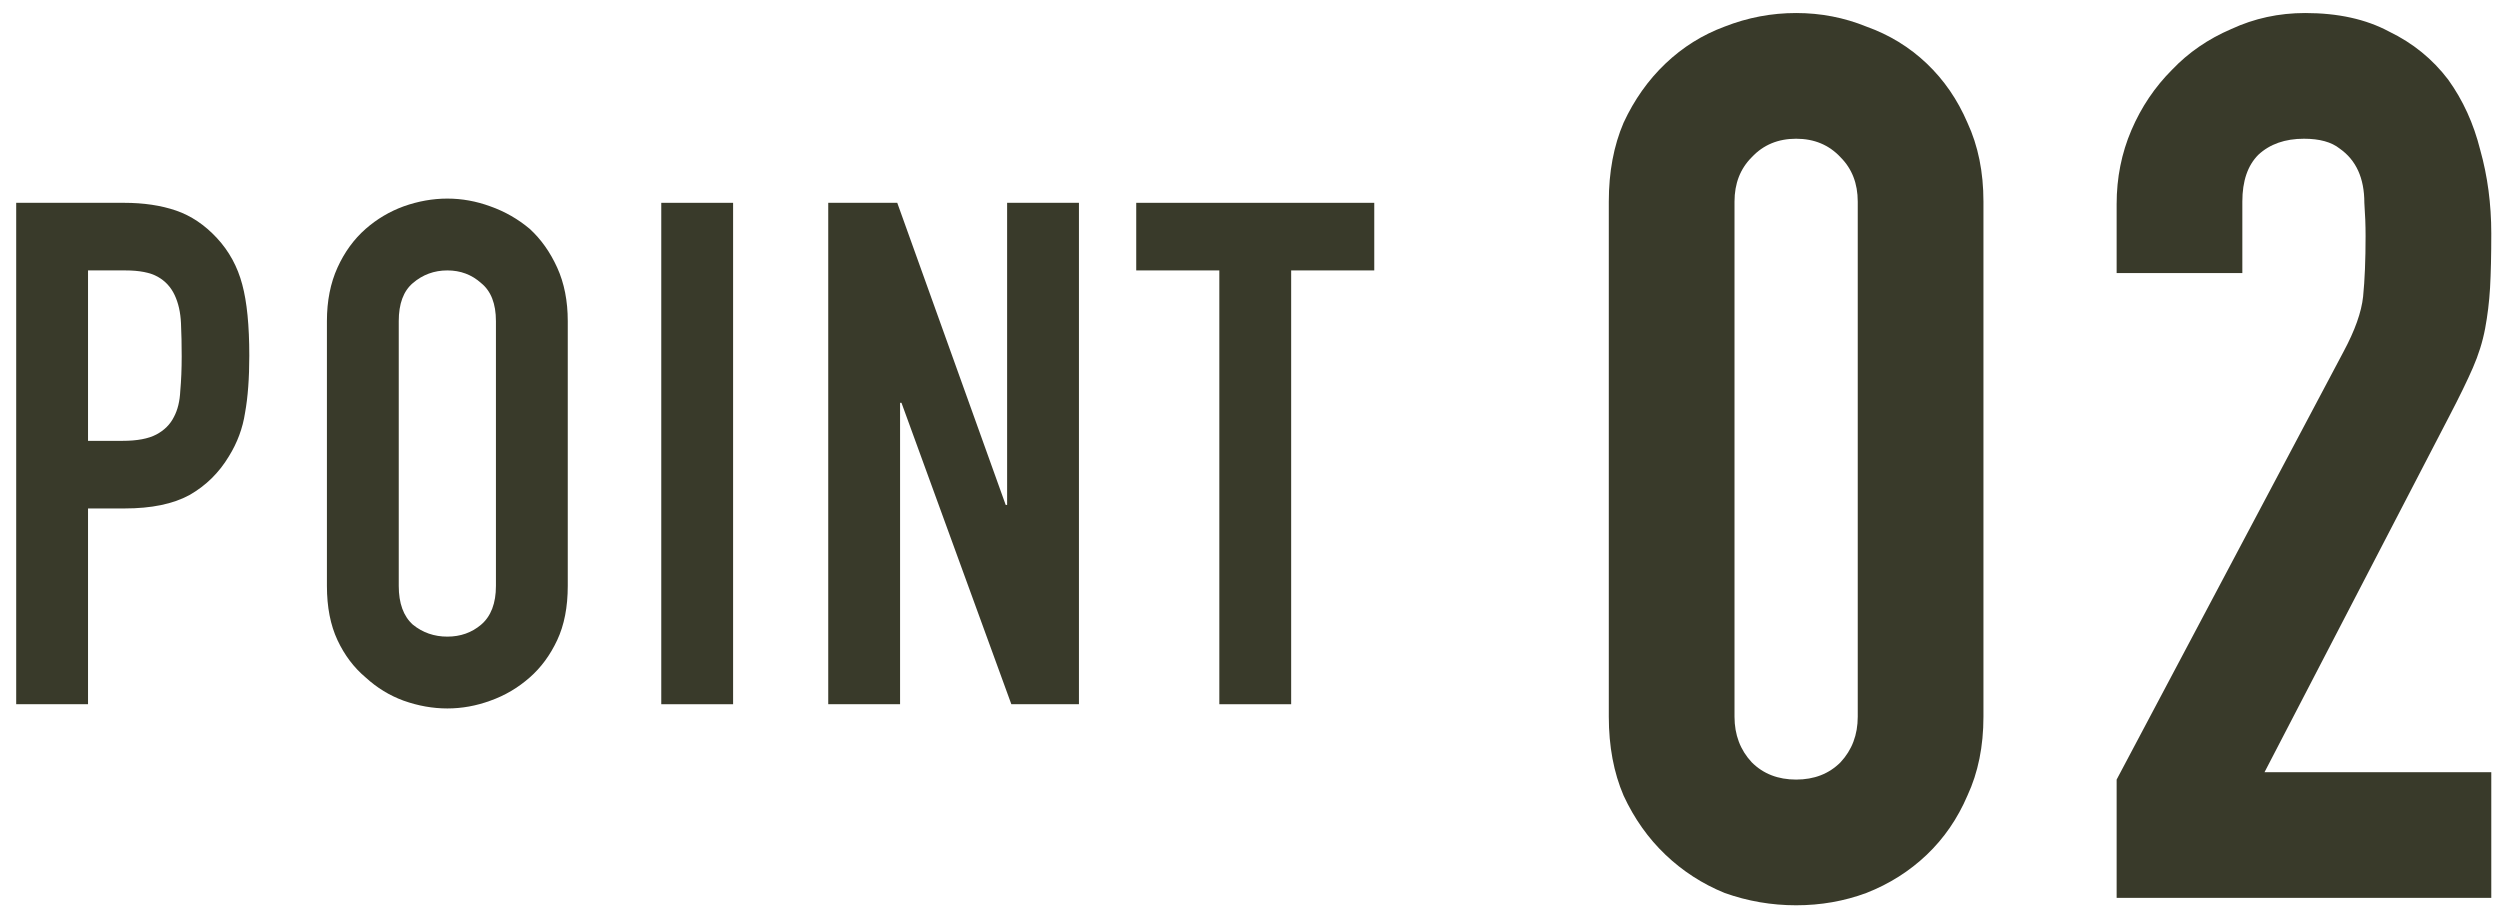 <svg width="142" height="52" viewBox="0 0 142 52" fill="none" xmlns="http://www.w3.org/2000/svg">
<path d="M69.258 40V15.36H64.538V11.52H78.058V15.36H73.338V40H69.258Z" fill="#393A2A"/>
<path d="M47.044 40V11.52H50.964L57.124 28.68H57.204V11.52H61.284V40H57.444L51.204 22.88H51.124V40H47.044Z" fill="#393A2A"/>
<path d="M37.56 40V11.52H41.64V40H37.56Z" fill="#393A2A"/>
<path d="M18.569 18.24C18.569 17.093 18.769 16.08 19.169 15.2C19.569 14.32 20.102 13.587 20.769 13C21.409 12.44 22.129 12.013 22.929 11.72C23.756 11.427 24.582 11.28 25.409 11.28C26.236 11.28 27.049 11.427 27.849 11.72C28.676 12.013 29.422 12.44 30.089 13C30.729 13.587 31.249 14.32 31.649 15.2C32.049 16.08 32.249 17.093 32.249 18.24V33.28C32.249 34.48 32.049 35.507 31.649 36.36C31.249 37.213 30.729 37.92 30.089 38.48C29.422 39.067 28.676 39.507 27.849 39.8C27.049 40.093 26.236 40.24 25.409 40.24C24.582 40.24 23.756 40.093 22.929 39.8C22.129 39.507 21.409 39.067 20.769 38.48C20.102 37.92 19.569 37.213 19.169 36.36C18.769 35.507 18.569 34.48 18.569 33.28V18.24ZM22.649 33.28C22.649 34.267 22.916 35 23.449 35.48C24.009 35.933 24.662 36.16 25.409 36.16C26.156 36.16 26.796 35.933 27.329 35.48C27.889 35 28.169 34.267 28.169 33.28V18.24C28.169 17.253 27.889 16.533 27.329 16.08C26.796 15.6 26.156 15.36 25.409 15.36C24.662 15.36 24.009 15.6 23.449 16.08C22.916 16.533 22.649 17.253 22.649 18.24V33.28Z" fill="#393A2A"/>
<path d="M0.92 40V11.52H7.04C8.16 11.52 9.147 11.667 10 11.96C10.853 12.253 11.627 12.773 12.32 13.52C13.013 14.267 13.493 15.147 13.76 16.16C14.027 17.147 14.16 18.493 14.16 20.2C14.16 21.48 14.08 22.56 13.92 23.44C13.787 24.32 13.48 25.147 13 25.92C12.44 26.853 11.693 27.587 10.76 28.12C9.827 28.627 8.6 28.88 7.08 28.88H5V40H0.92ZM5 15.36V25.04H6.96C7.787 25.04 8.427 24.92 8.88 24.68C9.333 24.44 9.667 24.107 9.88 23.68C10.093 23.28 10.213 22.787 10.24 22.2C10.293 21.613 10.32 20.96 10.32 20.24C10.32 19.573 10.307 18.947 10.28 18.36C10.253 17.747 10.133 17.213 9.92 16.76C9.707 16.307 9.387 15.96 8.96 15.72C8.533 15.48 7.92 15.36 7.12 15.36H5Z" fill="#393A2A"/>
<path d="M120.225 51V44.28L133.105 19.99C133.758 18.777 134.132 17.727 134.225 16.84C134.318 15.907 134.365 14.763 134.365 13.41C134.365 12.803 134.342 12.173 134.295 11.52C134.295 10.82 134.178 10.213 133.945 9.7C133.712 9.187 133.362 8.767 132.895 8.44C132.428 8.067 131.752 7.88 130.865 7.88C129.792 7.88 128.928 8.183 128.275 8.79C127.668 9.397 127.365 10.283 127.365 11.45V15.51H120.225V11.59C120.225 10.097 120.505 8.697 121.065 7.39C121.625 6.083 122.395 4.94 123.375 3.96C124.308 2.98 125.428 2.21 126.735 1.65C128.042 1.043 129.442 0.74 130.935 0.74C132.802 0.74 134.388 1.09 135.695 1.79C137.048 2.443 138.168 3.353 139.055 4.52C139.895 5.687 140.502 7.017 140.875 8.51C141.295 10.003 141.505 11.59 141.505 13.27C141.505 14.483 141.482 15.51 141.435 16.35C141.388 17.143 141.295 17.913 141.155 18.66C141.015 19.407 140.782 20.153 140.455 20.9C140.128 21.647 139.685 22.557 139.125 23.63L128.625 43.86H141.505V51H120.225Z" fill="#393A2A"/>
<path d="M91.38 11.45C91.38 9.77 91.66 8.277 92.22 6.97C92.826 5.663 93.62 4.543 94.6 3.61C95.58 2.677 96.7 1.977 97.96 1.51C99.266 0.997 100.62 0.74 102.02 0.74C103.42 0.74 104.75 0.997 106.01 1.51C107.317 1.977 108.46 2.677 109.44 3.61C110.42 4.543 111.19 5.663 111.75 6.97C112.357 8.277 112.66 9.77 112.66 11.45V40.71C112.66 42.39 112.357 43.883 111.75 45.19C111.19 46.497 110.42 47.617 109.44 48.55C108.46 49.483 107.317 50.207 106.01 50.72C104.75 51.187 103.42 51.42 102.02 51.42C100.62 51.42 99.266 51.187 97.96 50.72C96.7 50.207 95.58 49.483 94.6 48.55C93.62 47.617 92.826 46.497 92.22 45.19C91.66 43.883 91.38 42.39 91.38 40.71V11.45ZM98.52 40.71C98.52 41.737 98.847 42.6 99.5 43.3C100.153 43.953 100.993 44.28 102.02 44.28C103.047 44.28 103.887 43.953 104.54 43.3C105.193 42.6 105.52 41.737 105.52 40.71V11.45C105.52 10.423 105.193 9.583 104.54 8.93C103.887 8.23 103.047 7.88 102.02 7.88C100.993 7.88 100.153 8.23 99.5 8.93C98.847 9.583 98.52 10.423 98.52 11.45V40.71Z" fill="#393A2A"/>
</svg>
